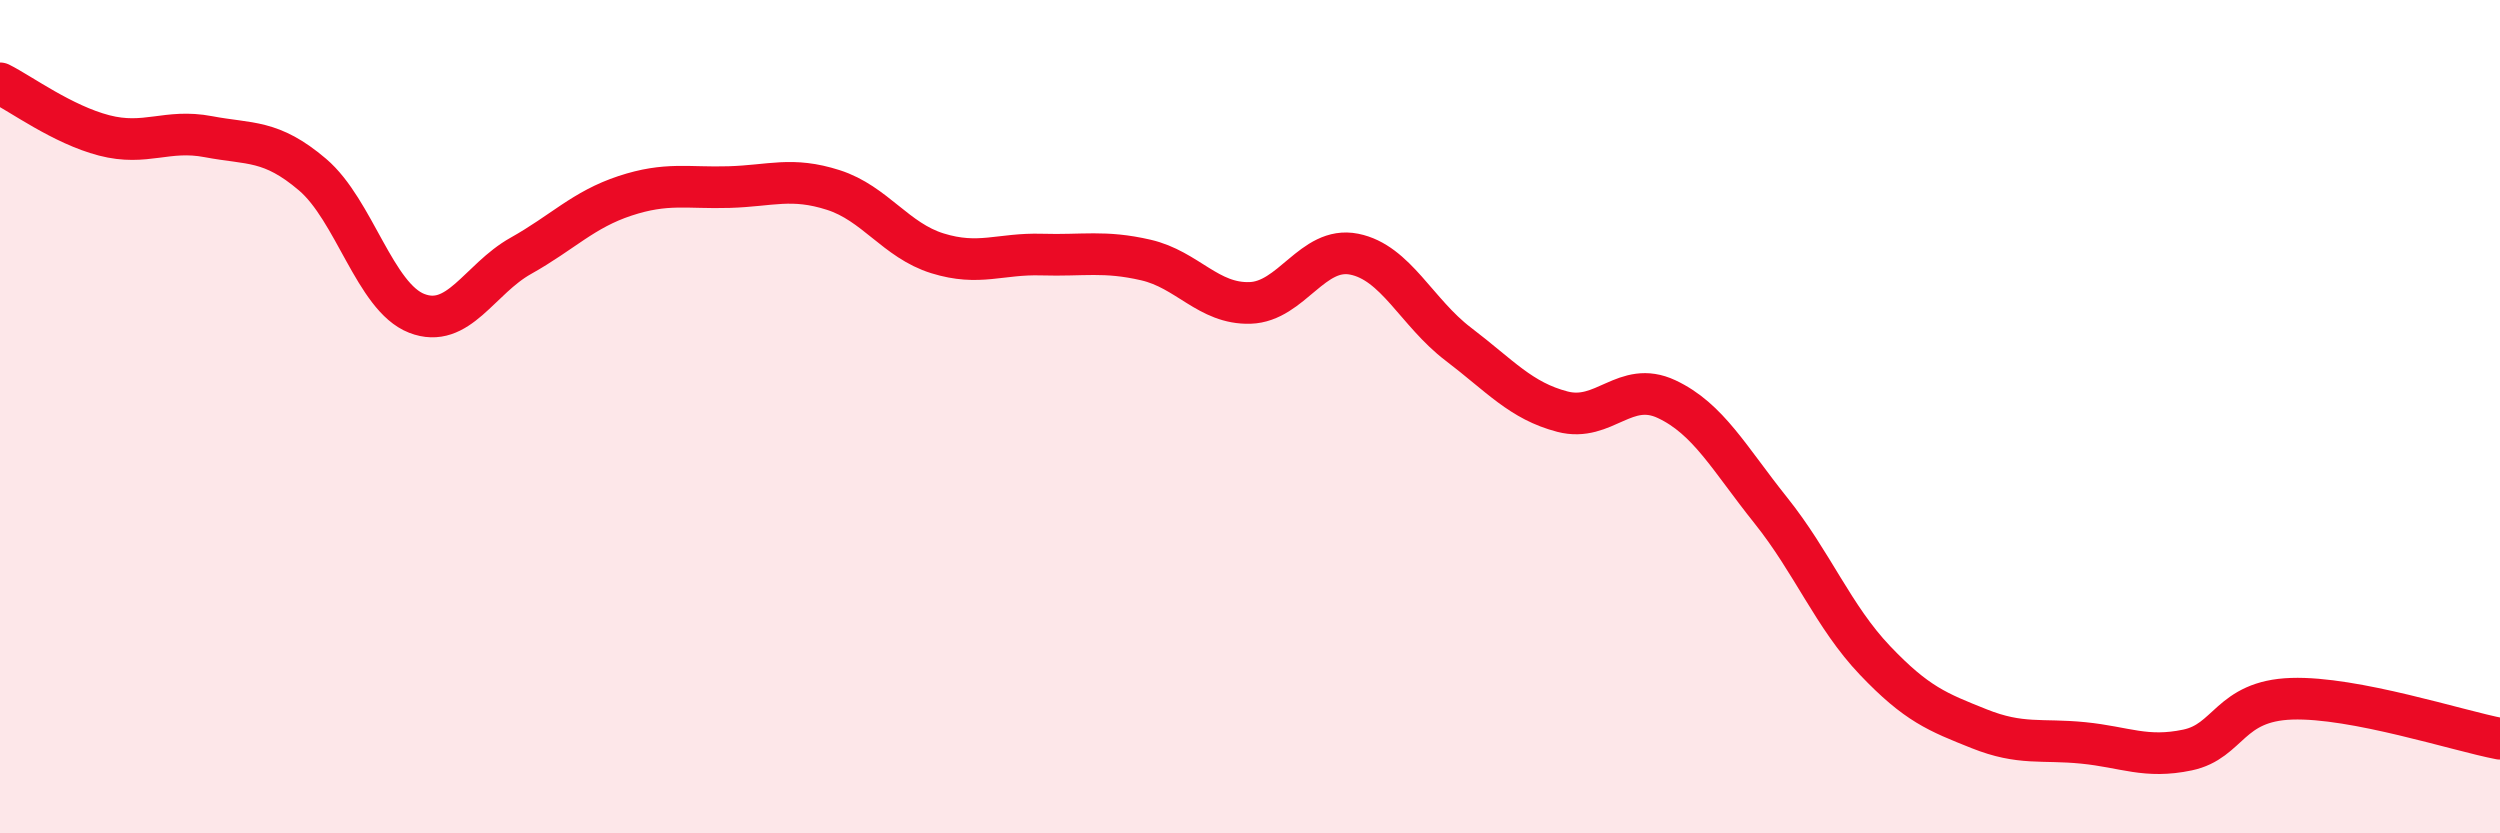 
    <svg width="60" height="20" viewBox="0 0 60 20" xmlns="http://www.w3.org/2000/svg">
      <path
        d="M 0,2 C 0.5,2.25 1.5,2.99 2.5,3.25 C 3.5,3.51 4,3.09 5,3.28 C 6,3.47 6.5,3.34 7.5,4.19 C 8.5,5.04 9,7.13 10,7.52 C 11,7.91 11.5,6.7 12.5,6.14 C 13.5,5.58 14,5.03 15,4.7 C 16,4.37 16.5,4.52 17.5,4.49 C 18.5,4.46 19,4.24 20,4.56 C 21,4.88 21.5,5.77 22.5,6.08 C 23.5,6.39 24,6.08 25,6.11 C 26,6.14 26.5,6.01 27.5,6.24 C 28.5,6.47 29,7.3 30,7.27 C 31,7.24 31.5,5.9 32.5,6.1 C 33.5,6.3 34,7.5 35,8.26 C 36,9.02 36.5,9.62 37.5,9.88 C 38.5,10.14 39,9.11 40,9.58 C 41,10.05 41.5,11 42.5,12.25 C 43.5,13.5 44,14.8 45,15.85 C 46,16.9 46.5,17.09 47.5,17.49 C 48.5,17.89 49,17.73 50,17.83 C 51,17.93 51.5,18.21 52.5,18 C 53.5,17.79 53.5,16.82 55,16.77 C 56.5,16.72 59,17.54 60,17.73L60 20L0 20Z"
        fill="#EB0A25"
        opacity="0.1"
        stroke-linecap="round"
        stroke-linejoin="round"
      />
      <path
        d="M 0,2 C 0.5,2.25 1.5,2.99 2.5,3.25 C 3.5,3.51 4,3.09 5,3.28 C 6,3.47 6.5,3.34 7.5,4.19 C 8.5,5.04 9,7.13 10,7.52 C 11,7.91 11.5,6.7 12.5,6.14 C 13.5,5.58 14,5.03 15,4.7 C 16,4.37 16.5,4.52 17.5,4.49 C 18.5,4.46 19,4.24 20,4.56 C 21,4.88 21.5,5.77 22.5,6.08 C 23.5,6.39 24,6.08 25,6.11 C 26,6.14 26.5,6.01 27.5,6.24 C 28.5,6.47 29,7.3 30,7.27 C 31,7.24 31.5,5.9 32.5,6.1 C 33.5,6.3 34,7.5 35,8.26 C 36,9.02 36.5,9.62 37.5,9.88 C 38.5,10.14 39,9.11 40,9.58 C 41,10.05 41.5,11 42.5,12.25 C 43.5,13.5 44,14.8 45,15.85 C 46,16.9 46.5,17.09 47.5,17.49 C 48.5,17.89 49,17.73 50,17.83 C 51,17.93 51.5,18.21 52.5,18 C 53.5,17.79 53.5,16.82 55,16.77 C 56.5,16.72 59,17.54 60,17.73"
        stroke="#EB0A25"
        stroke-width="1"
        fill="none"
        stroke-linecap="round"
        stroke-linejoin="round"
      />
    </svg>
  